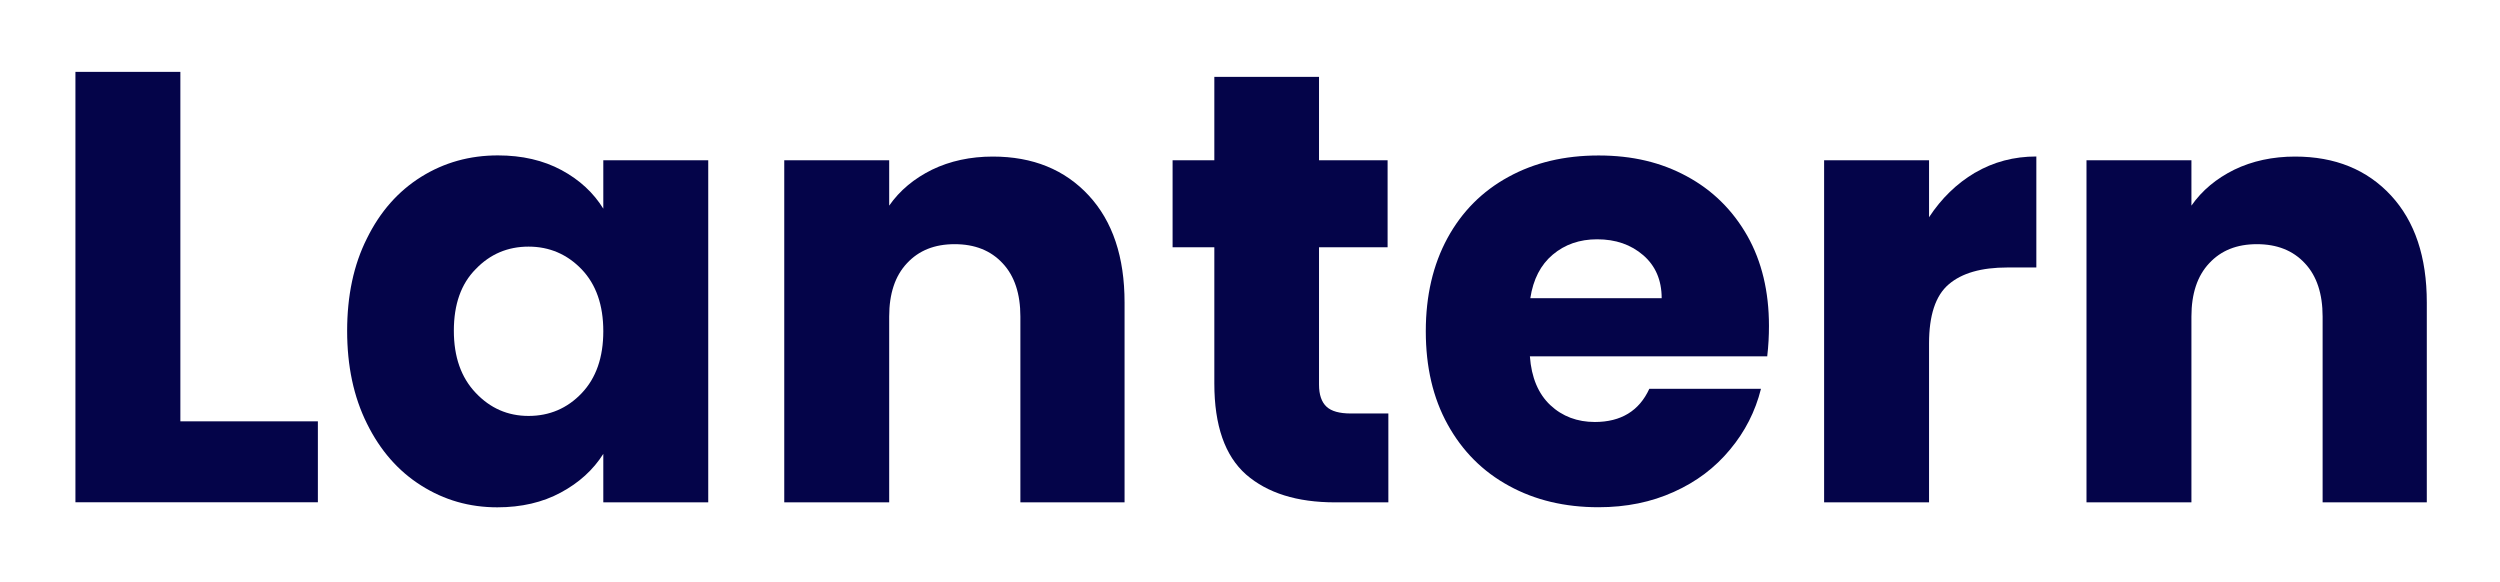 <svg width="696" height="162" viewBox="0 0 696 162" fill="none" xmlns="http://www.w3.org/2000/svg">
<path d="M50.238 117.296H88.496V139.833H21V20H50.214V117.272L50.238 117.296Z" fill="#040449"/>
<path d="M102.197 66.293C105.852 58.89 110.888 53.197 117.284 49.214C123.68 45.231 130.779 43.263 138.603 43.263C145.351 43.263 151.231 44.622 156.338 47.363C161.375 50.081 165.241 53.689 167.959 58.093V44.622H197.173V139.856H167.959V126.362C165.147 130.813 161.212 134.397 156.104 137.138C151.067 139.856 145.187 141.238 138.44 141.238C130.685 141.238 123.657 139.223 117.261 135.17C110.865 131.141 105.852 125.401 102.173 117.951C98.448 110.478 96.644 101.879 96.644 92.11C96.644 82.341 98.448 73.719 102.173 66.34L102.197 66.293ZM161.938 74.984C157.908 70.791 152.965 68.659 147.155 68.659C141.345 68.659 136.448 70.744 132.442 74.914C128.342 79.037 126.351 84.777 126.351 92.063C126.351 99.349 128.366 105.089 132.442 109.377C136.472 113.64 141.345 115.796 147.155 115.796C152.965 115.796 157.932 113.687 161.938 109.47C165.967 105.23 167.959 99.49 167.959 92.204C167.959 84.918 165.944 79.178 161.938 74.984Z" fill="#040449"/>
<path d="M303.098 54.412C309.775 61.628 313.078 71.561 313.078 84.212V139.853H284.075V88.125C284.075 81.776 282.435 76.809 279.131 73.295C275.828 69.734 271.377 67.977 265.777 67.977C260.178 67.977 255.797 69.734 252.494 73.295C249.191 76.809 247.55 81.776 247.55 88.125V139.853H218.336V44.619H247.55V57.247C250.502 53.006 254.509 49.703 259.475 47.243C264.512 44.807 270.182 43.588 276.414 43.588C287.542 43.588 296.444 47.22 303.121 54.435L303.098 54.412Z" fill="#040449"/>
<path d="M386.518 115.116V139.856H371.665C361.122 139.856 352.852 137.279 346.902 132.102C341.021 126.901 338.069 118.467 338.069 106.753V68.847H326.449V44.622H338.069V21.405H367.214V44.622H386.307V68.847H367.214V107.081C367.214 109.916 367.94 111.954 369.299 113.219C370.658 114.484 372.883 115.116 376.116 115.116H386.518Z" fill="#040449"/>
<path d="M491.965 99.208H425.922C426.343 105.136 428.288 109.657 431.591 112.773C434.965 115.936 439.135 117.482 444.008 117.482C451.271 117.482 456.354 114.389 459.166 108.251H490.254C488.685 114.53 485.803 120.176 481.633 125.166C477.463 130.203 472.309 134.116 465.983 136.95C459.728 139.785 452.77 141.214 445.015 141.214C435.691 141.214 427.351 139.246 420.112 135.264C412.779 131.281 407.109 125.564 403.033 118.185C398.933 110.782 396.941 102.137 396.941 92.227C396.941 82.317 398.956 73.695 402.962 66.316C406.992 58.913 412.662 53.219 419.971 49.237C427.234 45.254 435.55 43.286 445.039 43.286C454.527 43.286 462.492 45.231 469.591 49.073C476.76 52.938 482.359 58.467 486.459 65.66C490.489 72.805 492.48 81.169 492.48 90.751C492.48 93.469 492.34 96.303 491.988 99.255L491.965 99.208ZM462.61 83.02C462.61 77.983 460.876 74 457.502 71.072C454.058 68.096 449.818 66.62 444.64 66.62C439.767 66.62 435.668 68.049 432.294 70.884C428.921 73.719 426.835 77.772 426.039 83.02H462.586H462.61Z" fill="#040449"/>
<path d="M549.838 48.087C555.015 45.065 560.685 43.565 566.917 43.565V74.467H558.881C551.618 74.467 546.183 76.013 542.505 79.176C538.85 82.292 537.046 87.797 537.046 95.622V139.854H507.832V44.62H537.046V60.48C540.49 55.232 544.731 51.109 549.814 48.087H549.838Z" fill="#040449"/>
<path d="M665.641 54.412C672.318 61.628 675.621 71.561 675.621 84.212V139.853H646.617V88.125C646.617 81.776 644.978 76.809 641.674 73.295C638.371 69.734 633.919 67.977 628.32 67.977C622.721 67.977 618.34 69.734 615.037 73.295C611.734 76.809 610.093 81.776 610.093 88.125V139.853H580.879V44.619H610.093V57.247C613.045 53.006 617.052 49.703 622.018 47.243C627.055 44.807 632.725 43.588 638.957 43.588C650.085 43.588 658.987 47.22 665.664 54.435L665.641 54.412Z" fill="#040449"/>
</svg>
